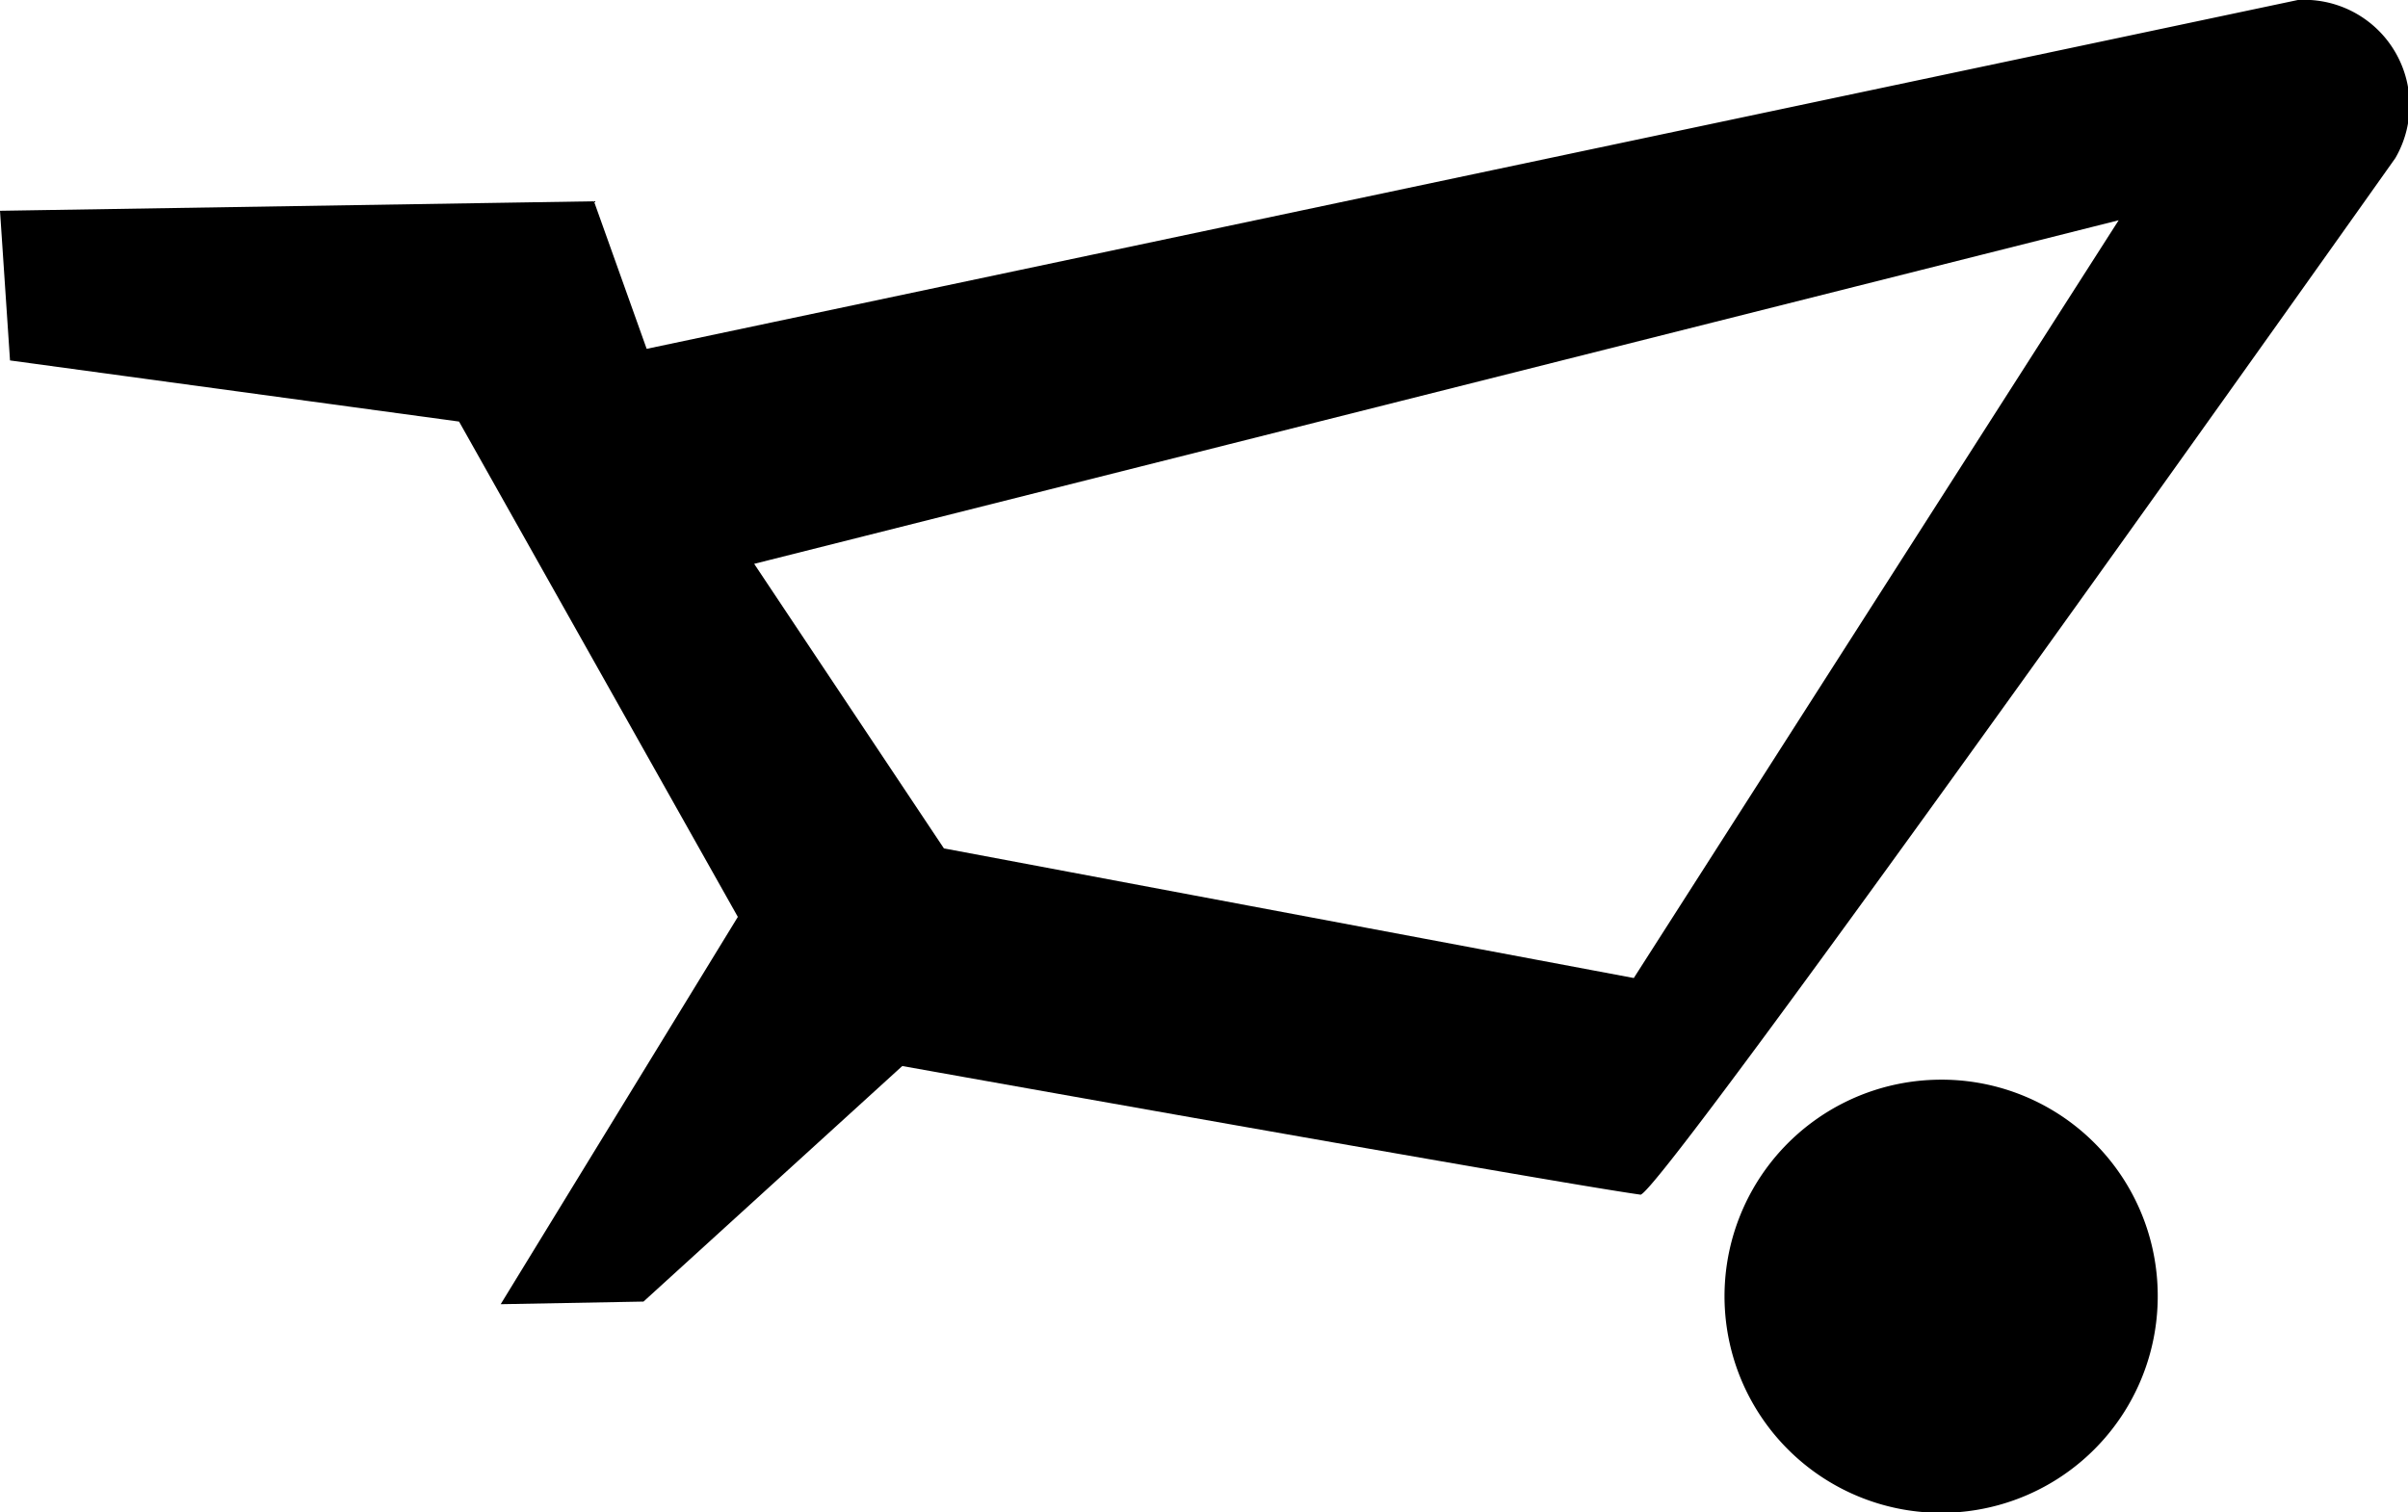<svg xmlns="http://www.w3.org/2000/svg" viewBox="0 0 45.69 28.7"><defs></defs><title>Ostoskori</title><g id="Layer_2" data-name="Layer 2"><g id="Layer_1-2" data-name="Layer 1"><path class="cls-1" d="M12.21,24.7l4.91-4.47s12.35,2.21,14,2.44C31.35,22.91,45.45,3,45.45,3A2,2,0,0,0,43.6,0L12.27,6.62l-1-2.8L0,4,.19,6.84,8.71,8,14,17.4l-4.5,7.35Zm2.1-14L40.2,4.18,31,18.56,17.91,16.1Z"/><path class="cls-1" d="M36.75,20.49a4.11,4.11,0,1,0,4.19,4A4.1,4.1,0,0,0,36.75,20.49Z"/></g></g></svg>